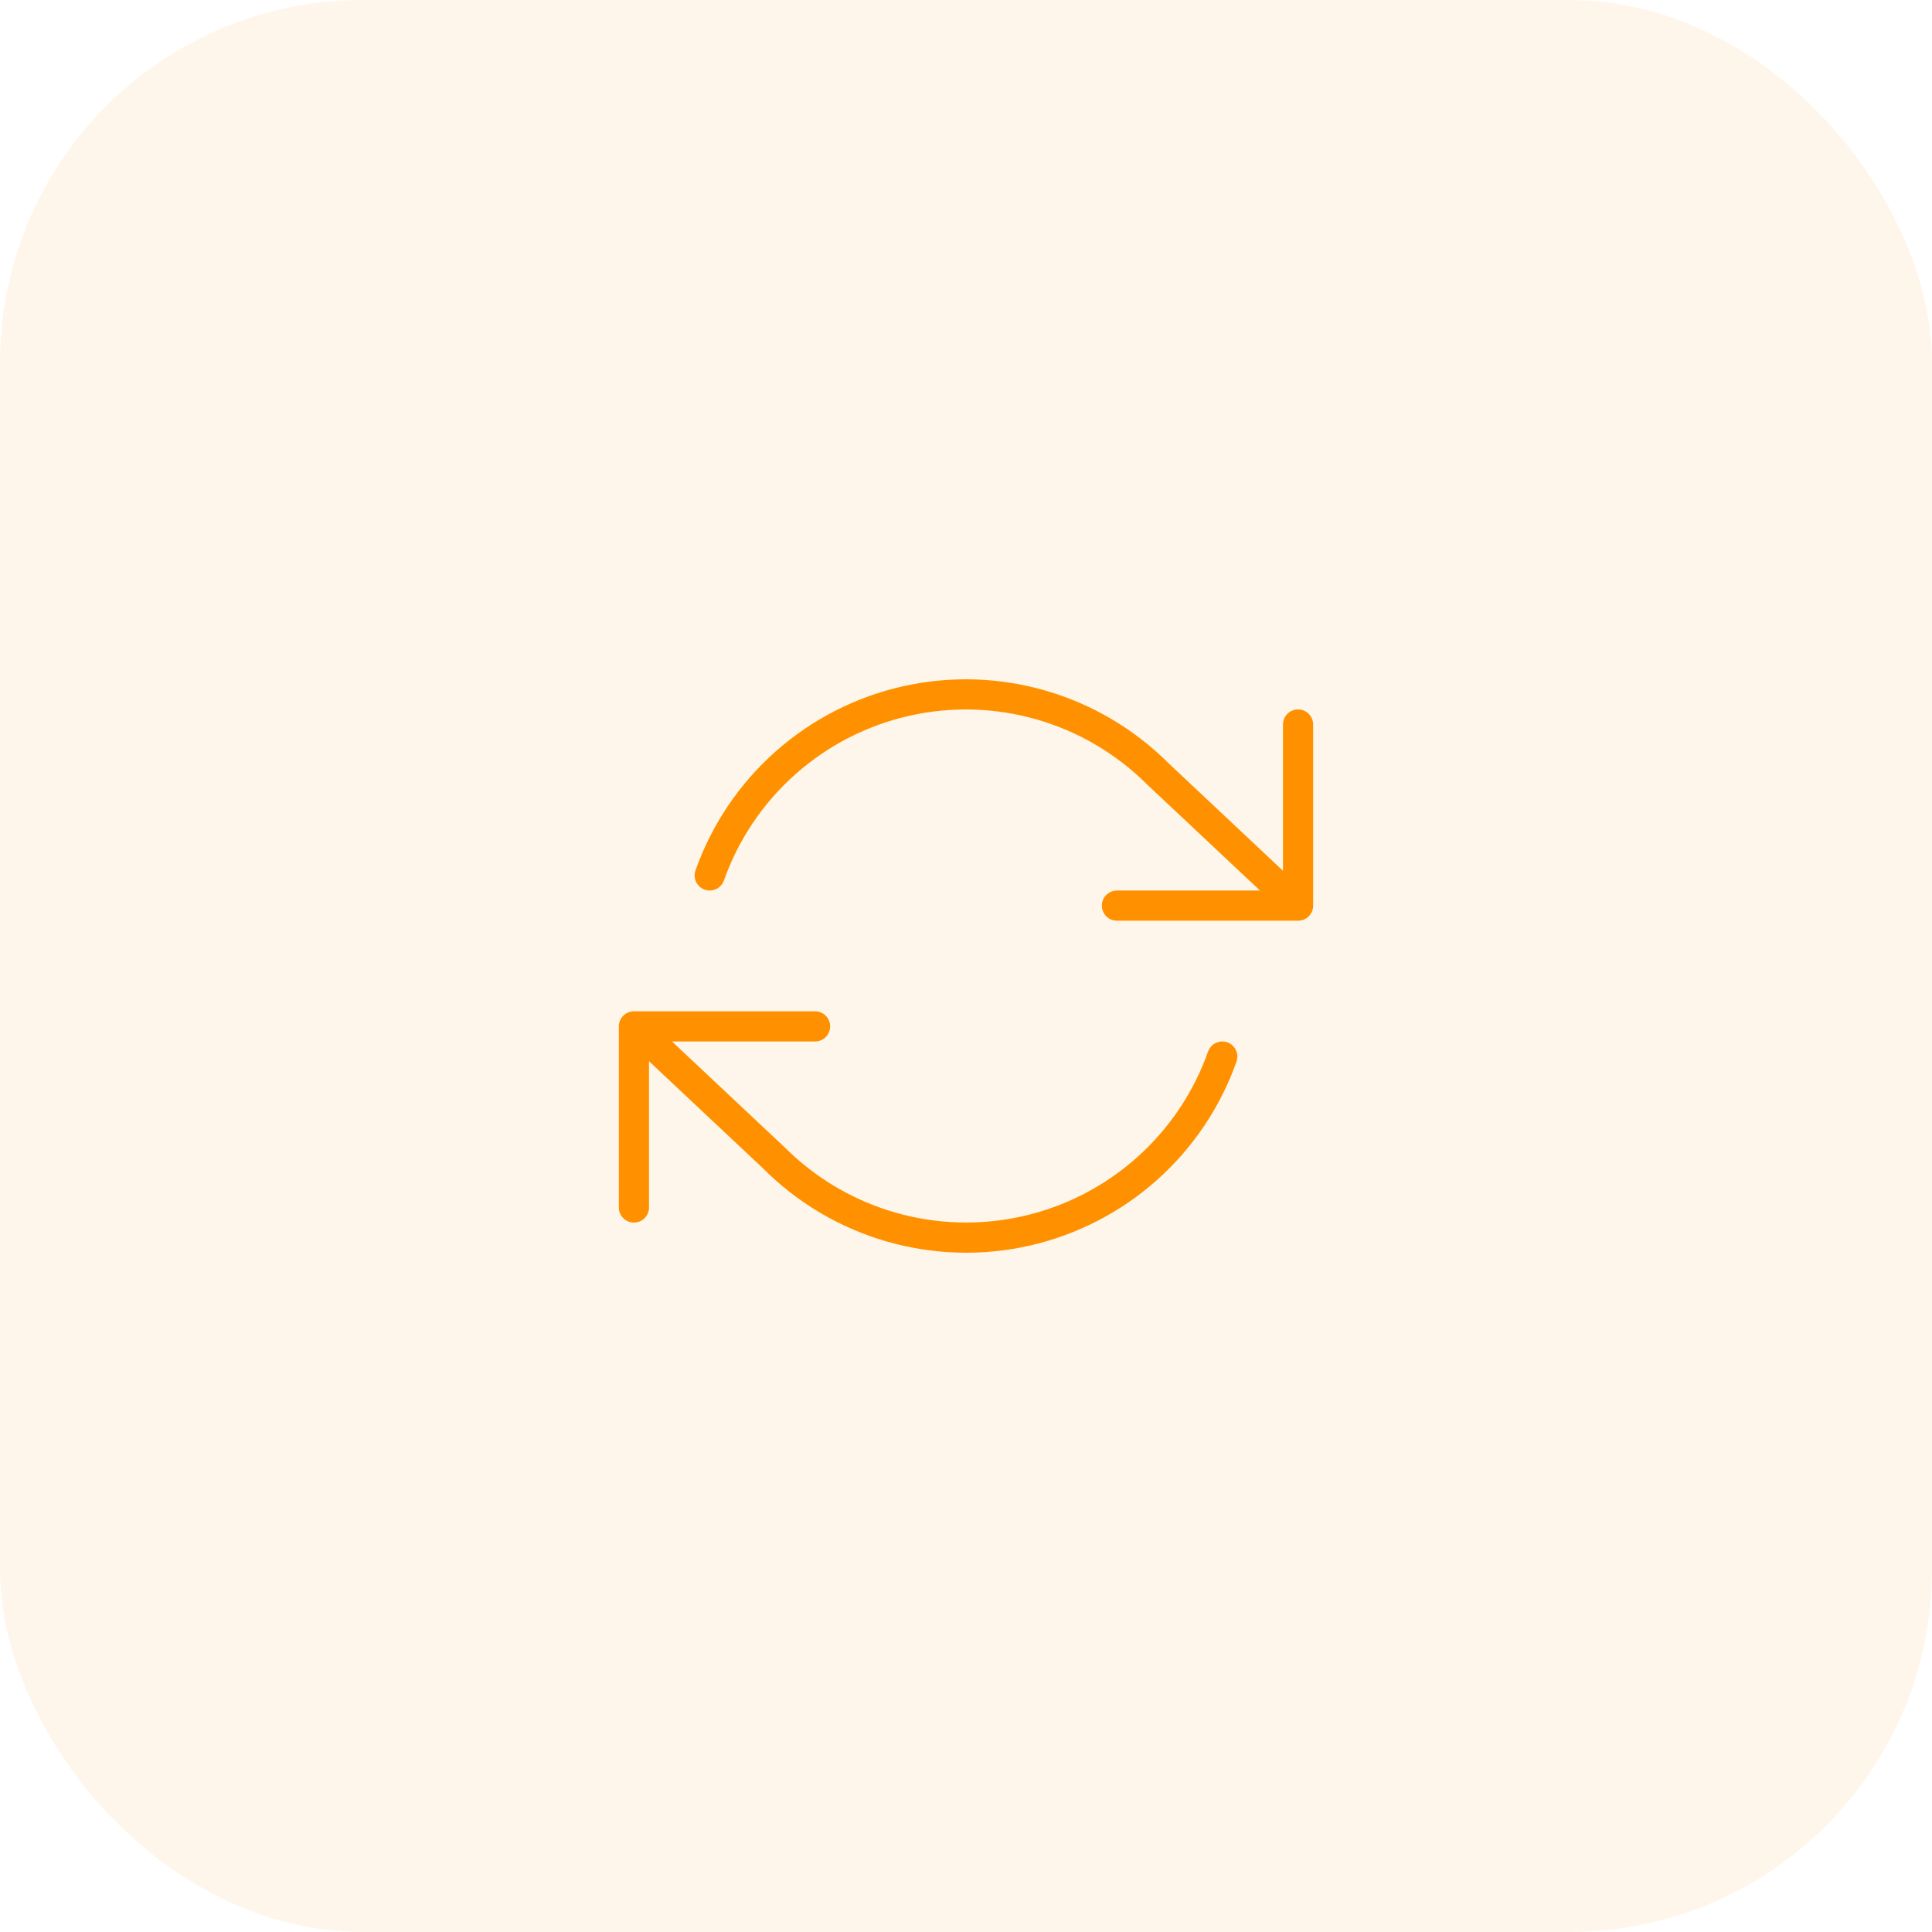 <?xml version="1.0" encoding="UTF-8"?> <svg xmlns="http://www.w3.org/2000/svg" width="64" height="64" viewBox="0 0 64 64" fill="none"> <rect width="64" height="64" rx="12" fill="#FF9100" fill-opacity="0.08"></rect> <path d="M43.5 24C43.5 23.724 43.276 23.5 43 23.5C42.724 23.5 42.5 23.724 42.5 24H43.5ZM43 30V30.5C43.276 30.5 43.5 30.276 43.5 30H43ZM37 29.5C36.724 29.5 36.5 29.724 36.5 30C36.5 30.276 36.724 30.5 37 30.5V29.5ZM20.5 40C20.5 40.276 20.724 40.5 21 40.5C21.276 40.5 21.5 40.276 21.5 40H20.5ZM21 34V33.5C20.724 33.5 20.5 33.724 20.5 34H21ZM27 34.5C27.276 34.5 27.5 34.276 27.5 34C27.5 33.724 27.276 33.5 27 33.5V34.5ZM23.039 28.833C22.947 29.094 23.083 29.379 23.343 29.471C23.604 29.564 23.889 29.427 23.981 29.167L23.039 28.833ZM38.36 25.64L38.006 25.994C38.01 25.997 38.014 26.001 38.018 26.005L38.36 25.64ZM25.64 38.36L25.994 38.007C25.99 38.003 25.986 37.999 25.982 37.996L25.64 38.36ZM40.961 35.167C41.053 34.907 40.917 34.621 40.657 34.529C40.397 34.437 40.111 34.573 40.019 34.833L40.961 35.167ZM42.5 24V30H43.5V24H42.5ZM43 29.5H37V30.5H43V29.5ZM21.5 40V34H20.5V40H21.5ZM21 34.5H27V33.5H21V34.5ZM23.981 29.167C24.46 27.813 25.274 26.603 26.348 25.649L25.683 24.902C24.484 25.968 23.574 27.32 23.039 28.833L23.981 29.167ZM26.348 25.649C27.421 24.695 28.718 24.029 30.119 23.712L29.898 22.737C28.333 23.091 26.883 23.836 25.683 24.902L26.348 25.649ZM30.119 23.712C31.519 23.395 32.977 23.438 34.356 23.837L34.634 22.877C33.093 22.431 31.463 22.383 29.898 22.737L30.119 23.712ZM34.356 23.837C35.736 24.236 36.991 24.978 38.006 25.994L38.714 25.287C37.579 24.152 36.176 23.322 34.634 22.877L34.356 23.837ZM38.018 26.005L42.658 30.364L43.342 29.636L38.702 25.276L38.018 26.005ZM20.658 34.364L25.298 38.724L25.982 37.996L21.342 33.636L20.658 34.364ZM25.286 38.714C26.421 39.849 27.824 40.678 29.366 41.124L29.644 40.163C28.264 39.764 27.009 39.022 25.994 38.007L25.286 38.714ZM29.366 41.124C30.907 41.569 32.537 41.618 34.102 41.264L33.881 40.288C32.481 40.605 31.023 40.562 29.644 40.163L29.366 41.124ZM34.102 41.264C35.667 40.909 37.117 40.164 38.317 39.098L37.652 38.351C36.579 39.305 35.282 39.971 33.881 40.288L34.102 41.264ZM38.317 39.098C39.516 38.032 40.426 36.68 40.961 35.167L40.019 34.833C39.54 36.187 38.726 37.397 37.652 38.351L38.317 39.098Z" fill="#FF9100"></path> </svg> 